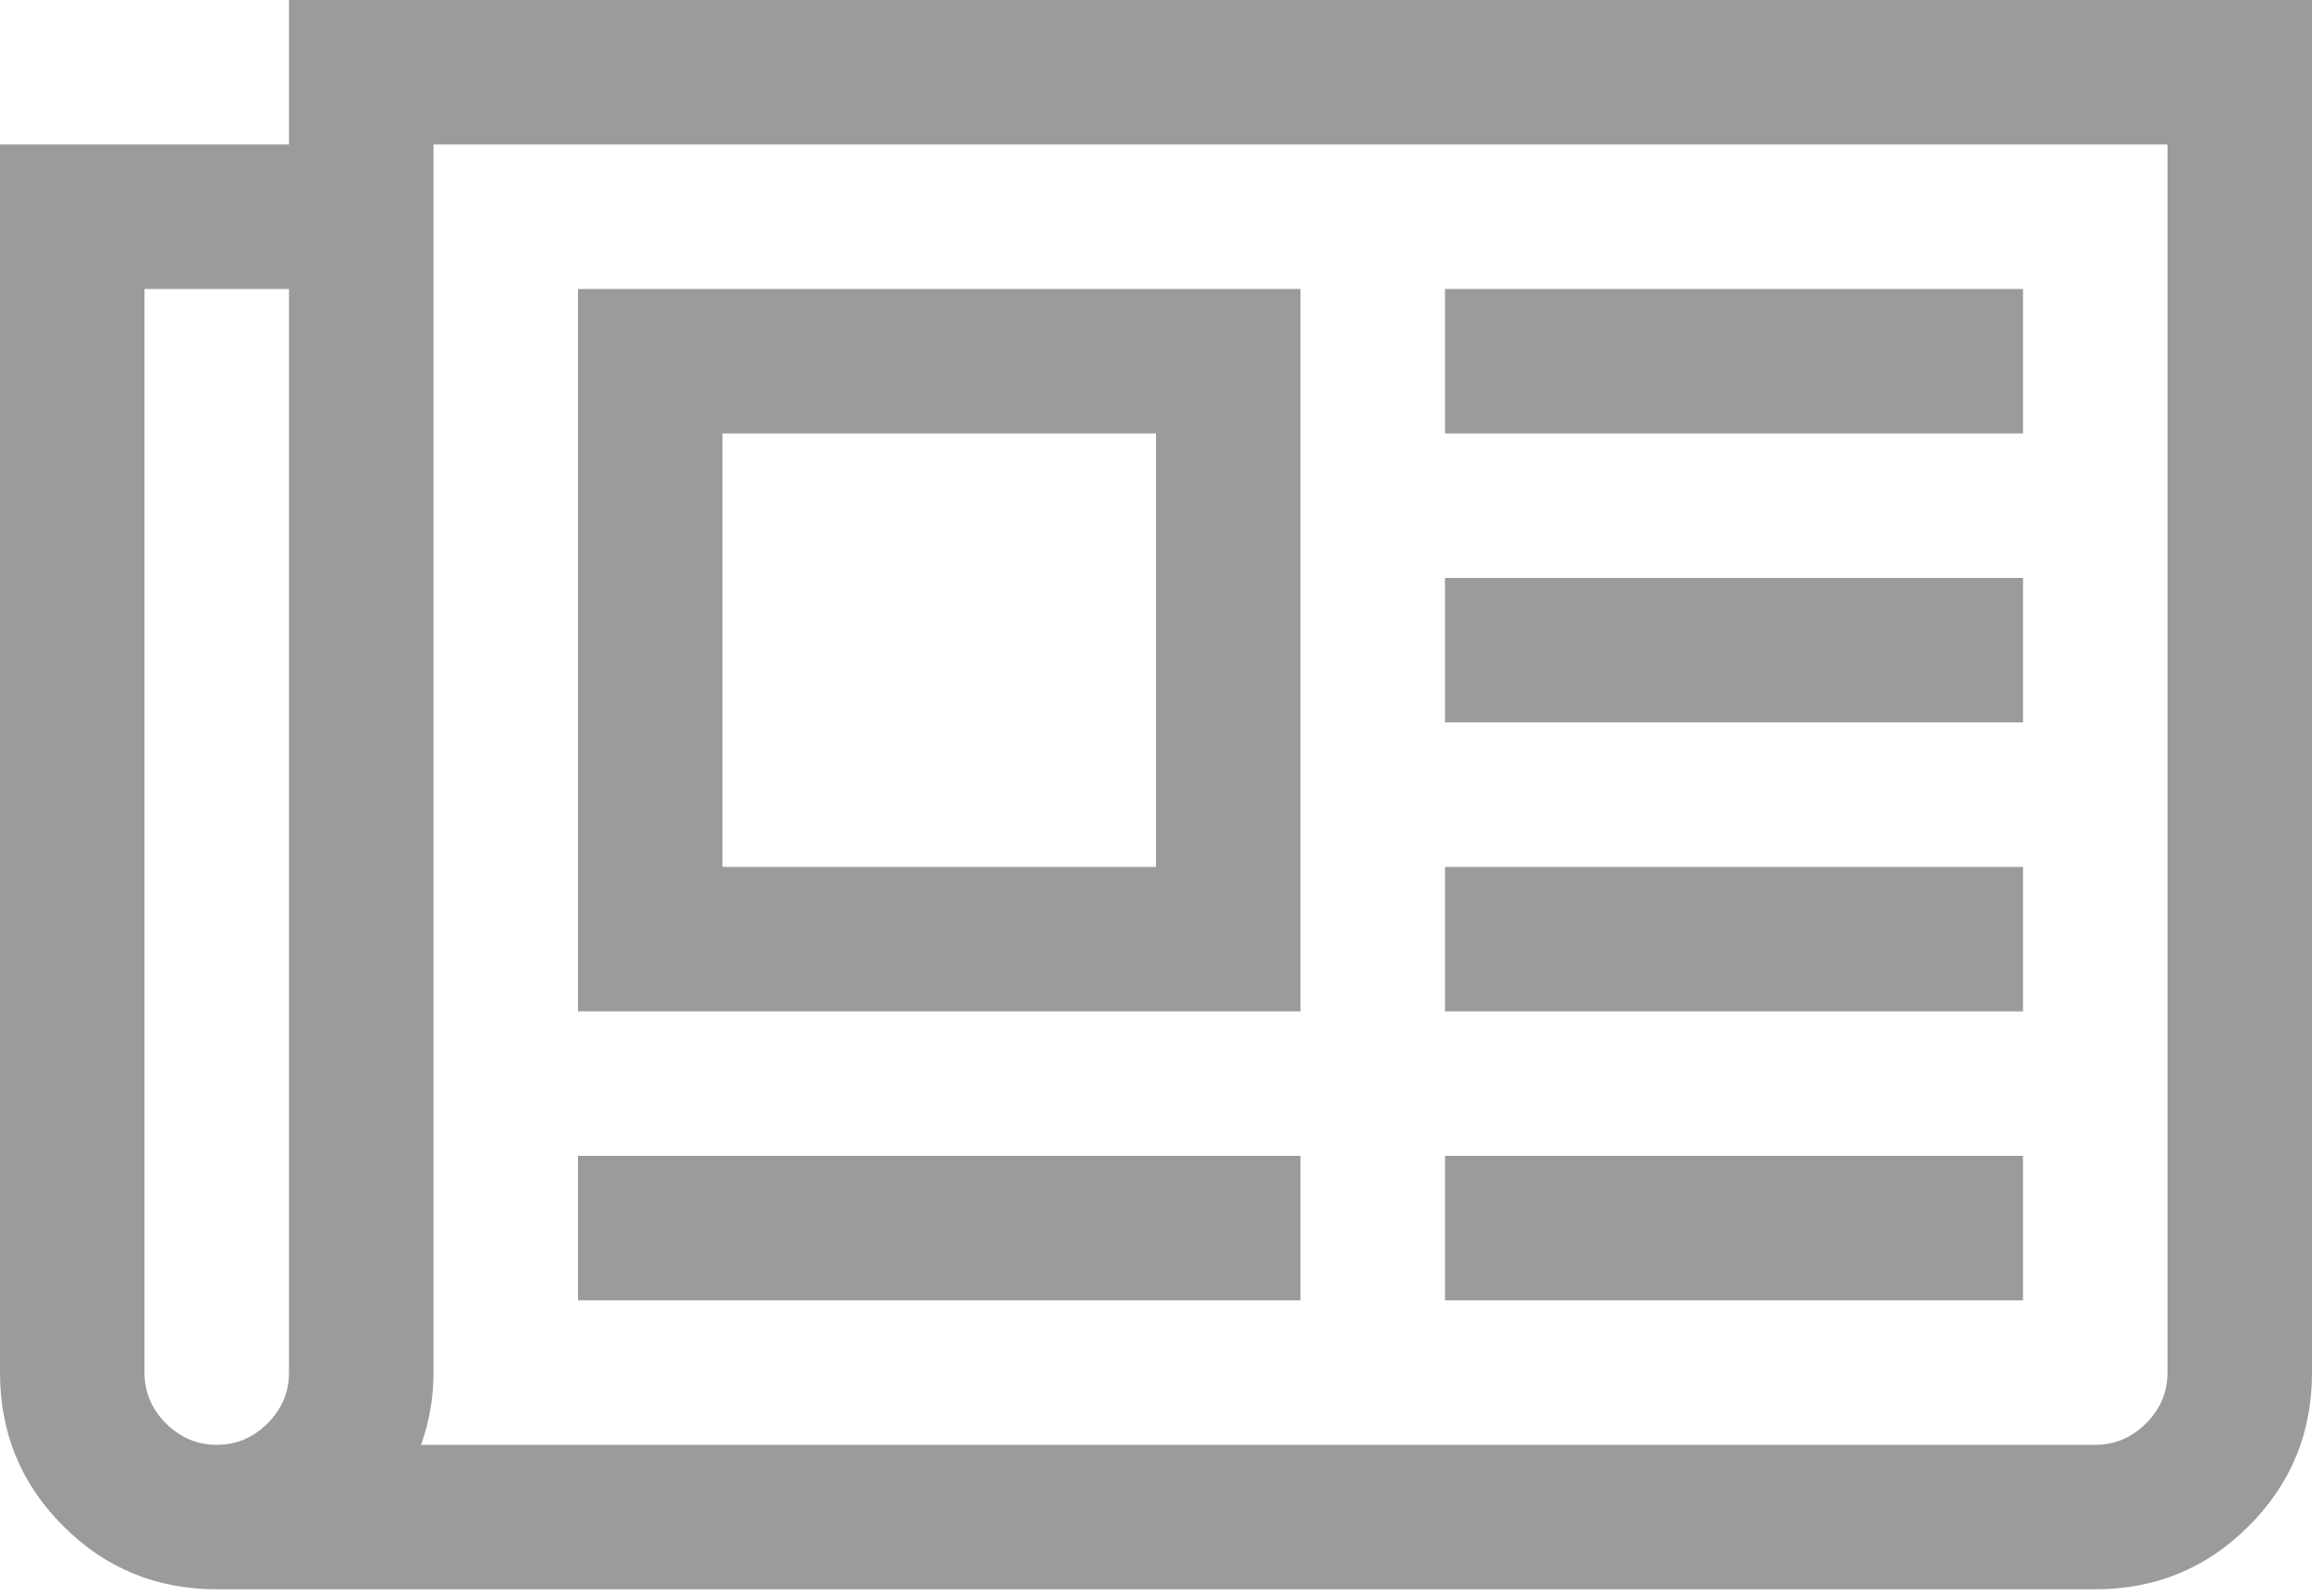 <?xml version="1.0" encoding="UTF-8" standalone="no"?>
<svg width="84px" height="58px" viewBox="0 0 84 58" version="1.1" xmlns="http://www.w3.org/2000/svg" xmlns:xlink="http://www.w3.org/1999/xlink">
    <!-- Generator: Sketch 3.7 (28169) - http://www.bohemiancoding.com/sketch -->
    <title>logo2x</title>
    <desc>Created with Sketch.</desc>
    <defs></defs>
    <g id="Page-1" stroke="none" stroke-width="1" fill="none" fill-rule="evenodd">
        <g id="logo2x" fill="#9B9B9B">
            <path d="M42,15.75 L26.25,15.75 L26.25,31.5 L42,31.5 L42,15.75 Z M47.25,42 L47.25,47.25 L21,47.25 L21,42 L47.25,42 Z M47.25,10.5 L47.25,36.75 L21,36.75 L21,10.5 L47.25,10.5 Z M73.5,42 L73.5,47.25 L52.5,47.25 L52.5,42 L73.5,42 Z M73.5,31.5 L73.5,36.75 L52.5,36.75 L52.5,31.5 L73.5,31.5 Z M73.5,21 L73.5,26.25 L52.5,26.25 L52.5,21 L73.5,21 Z M73.5,10.5 L73.5,15.75 L52.5,15.75 L52.5,10.5 L73.5,10.5 Z M10.5,49.875 L10.5,10.5 L5.25,10.5 L5.25,49.875 C5.25,50.586 5.51,51.201 6.029,51.721 C6.549,52.24 7.164,52.5 7.875,52.5 C8.586,52.5 9.201,52.24 9.721,51.721 C10.24,51.201 10.5,50.586 10.5,49.875 L10.5,49.875 Z M78.75,49.875 L78.75,5.25 L15.75,5.25 L15.75,49.875 C15.75,50.777 15.6,51.652 15.299,52.5 L76.125,52.5 C76.836,52.5 77.451,52.24 77.971,51.721 C78.49,51.201 78.75,50.586 78.75,49.875 L78.75,49.875 Z M84,0 L84,49.875 C84,52.063 83.234,53.922 81.703,55.453 C80.172,56.984 78.313,57.75 76.125,57.75 L7.875,57.75 C5.687,57.75 3.828,56.984 2.297,55.453 C0.766,53.922 0,52.063 0,49.875 L0,5.25 L10.5,5.25 L10.5,0 L84,0 Z" id=""></path>
        </g>
    </g>
</svg>